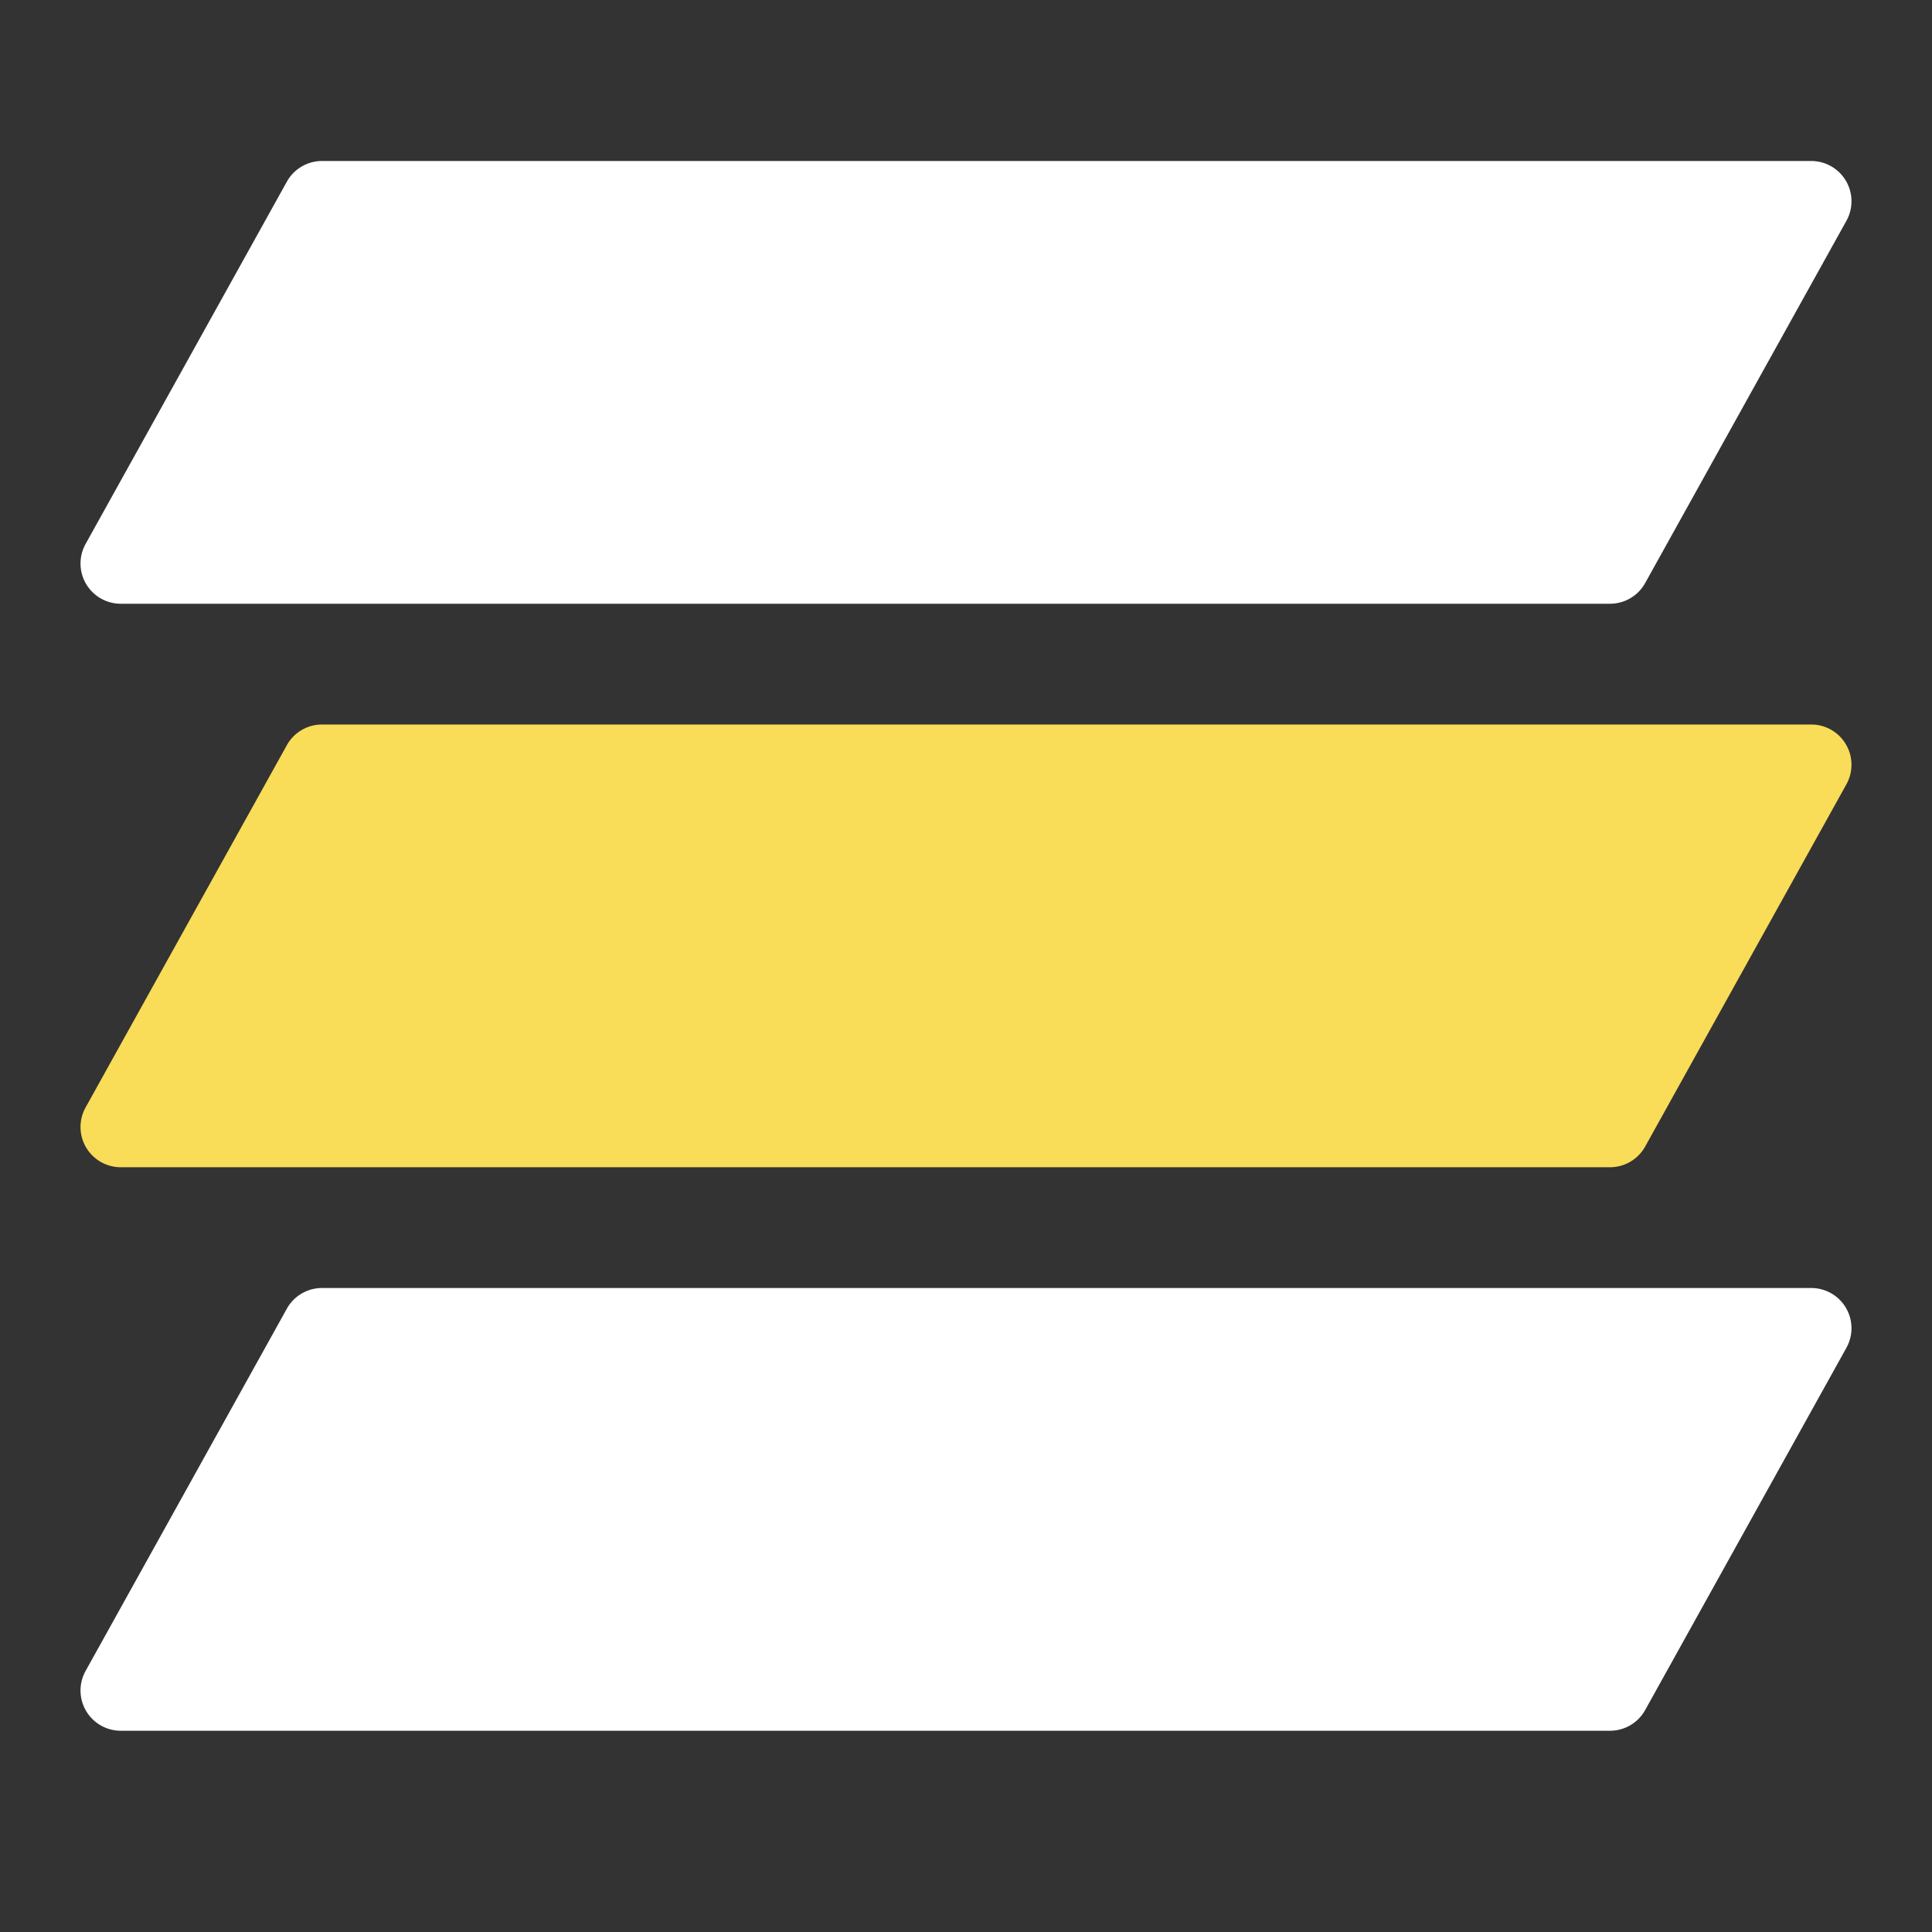<svg xmlns="http://www.w3.org/2000/svg" width="48" height="48" viewBox="0 0 48 48"><rect x="0" y="0" width="48" height="48" fill="#333333" stroke="none"/><g class="nc-icon-wrapper" fill="#f9dc58"><path d="M40,15H3a1,1,0,0,1-.874-1.485l5-9A1,1,0,0,1,8,4H45a1,1,0,0,1,.874,1.485l-5,9A1,1,0,0,1,40,15Z" fill="#ffffff"></path><path d="M40,29H3a1,1,0,0,1-.874-1.485l5-9A1,1,0,0,1,8,18H45a1,1,0,0,1,.874,1.485l-5,9A1,1,0,0,1,40,29Z" data-color="color-2"></path><path d="M40,43H3a1,1,0,0,1-.874-1.485l5-9A1,1,0,0,1,8,32H45a1,1,0,0,1,.874,1.485l-5,9A1,1,0,0,1,40,43Z" fill="#ffffff"></path></g></svg>